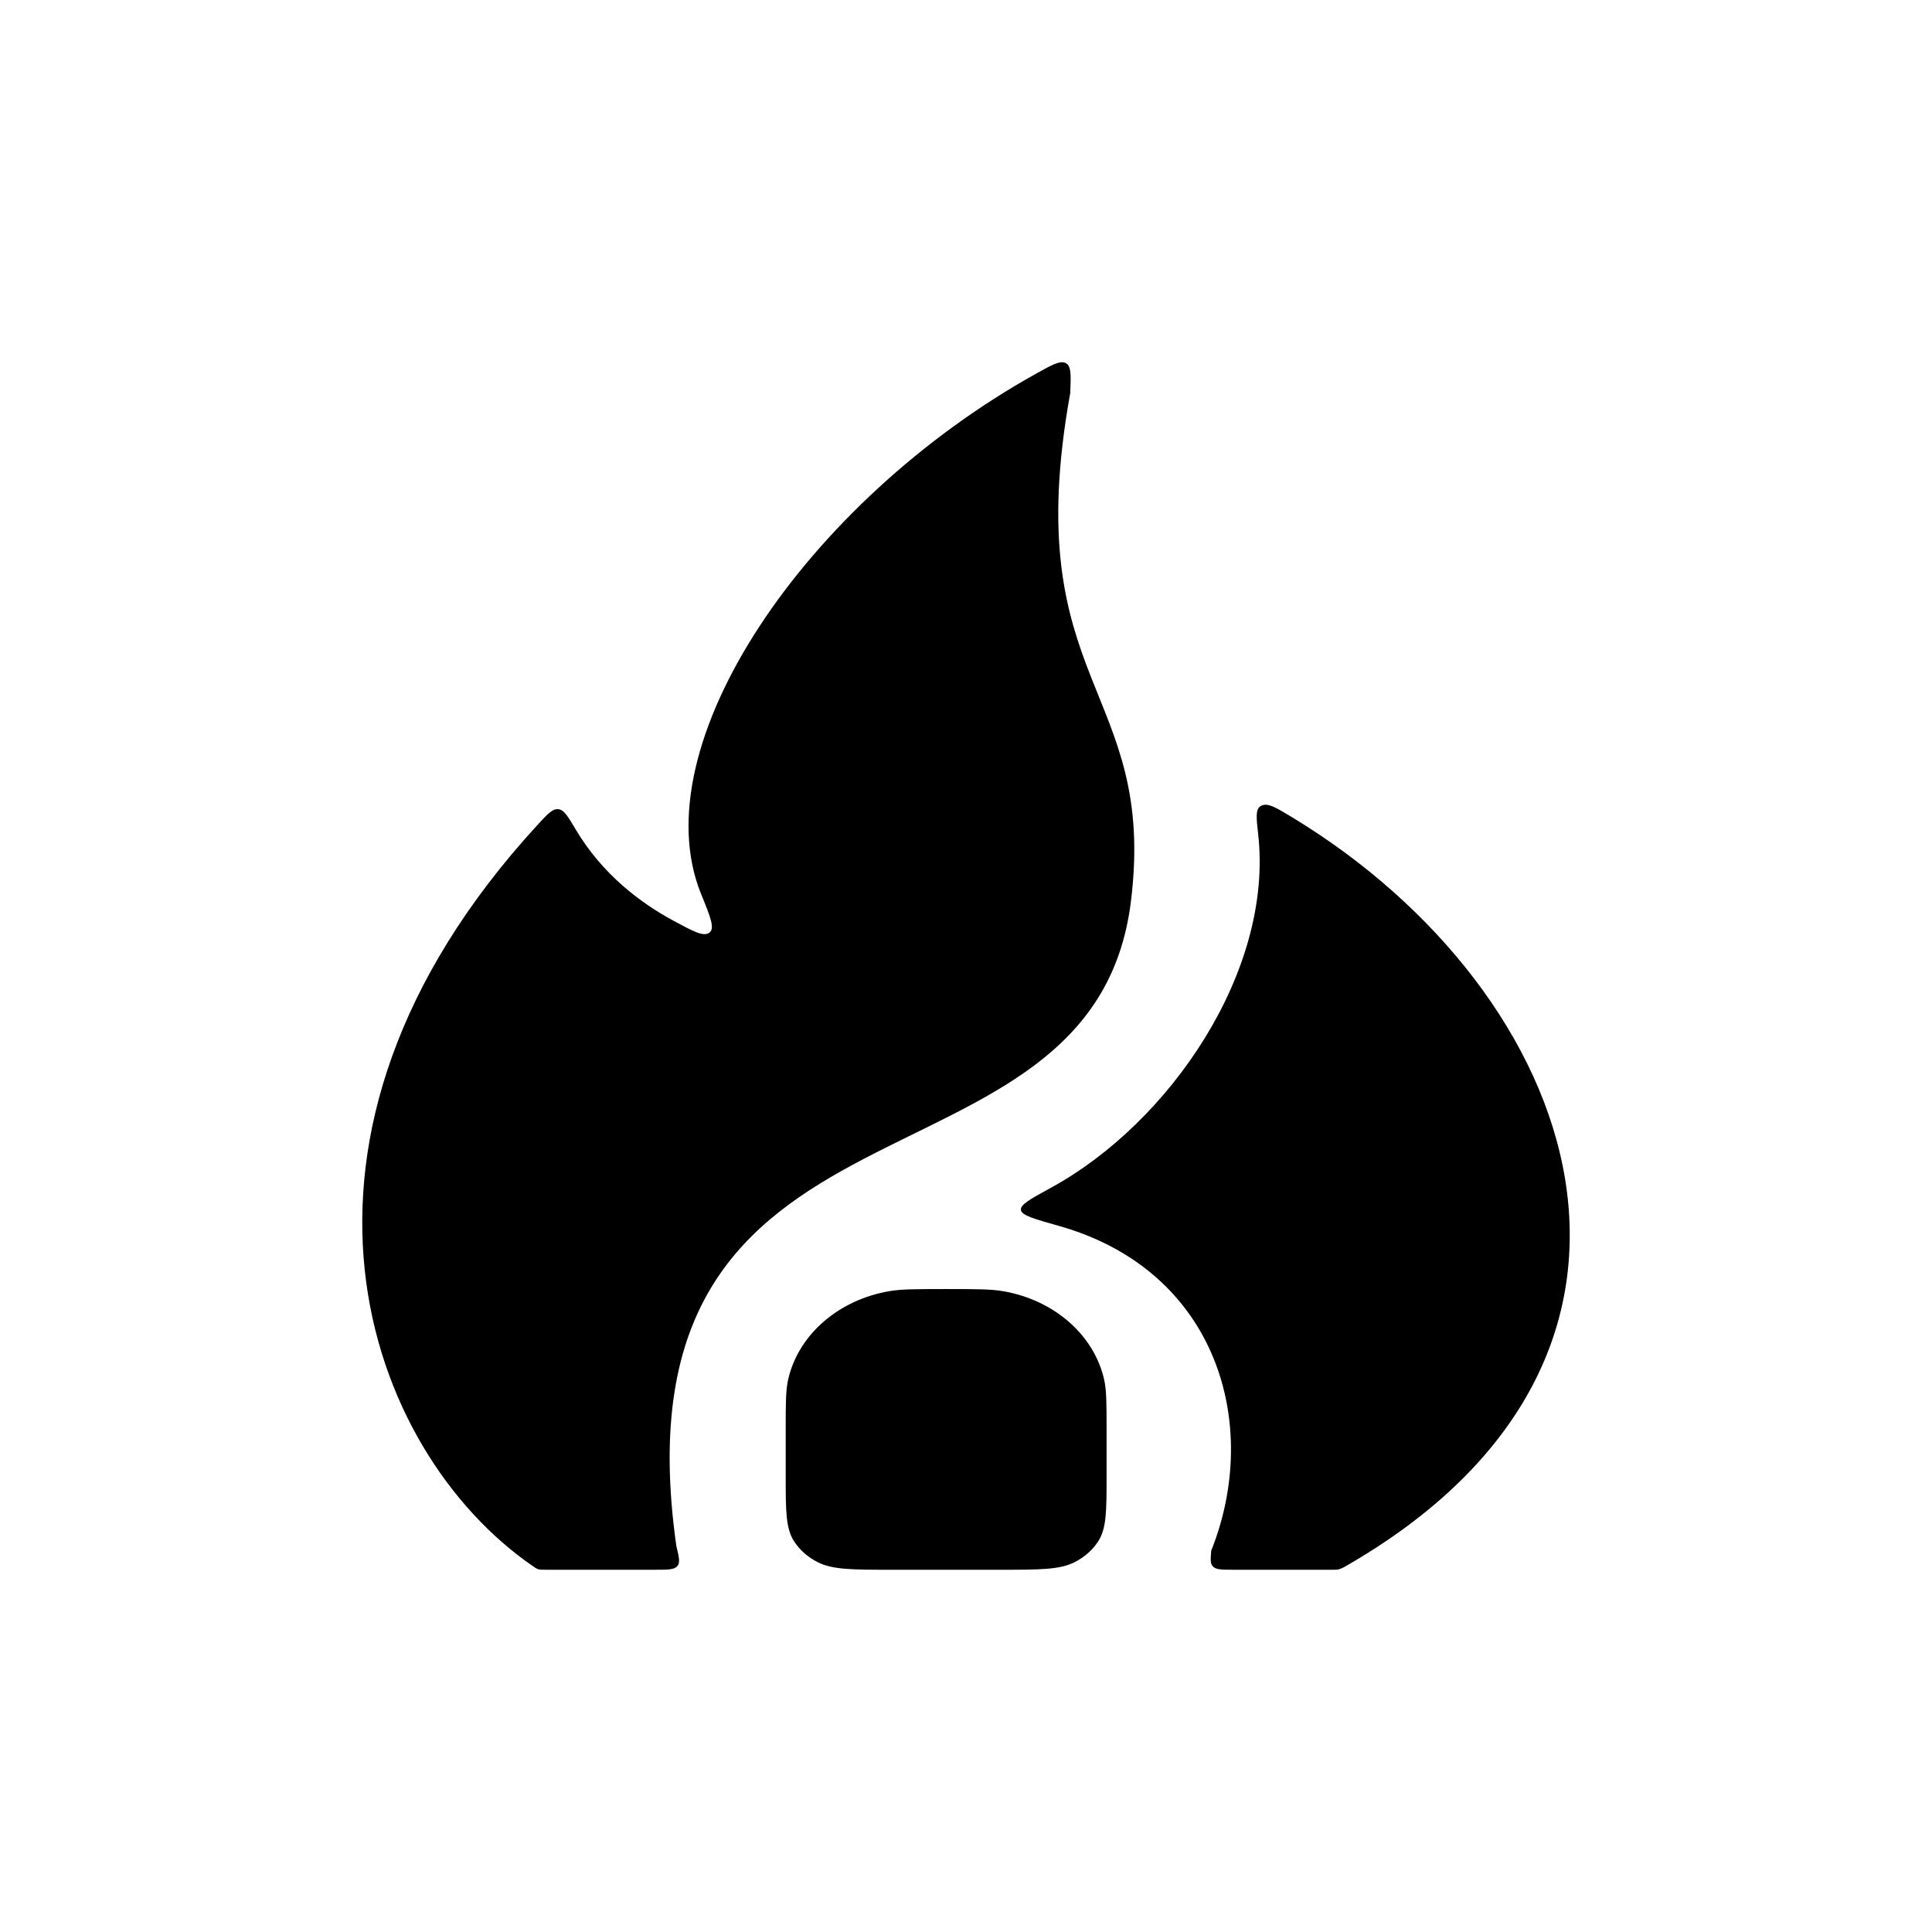 <svg width="1024" height="1024" viewBox="0 0 1024 1024" fill="none" xmlns="http://www.w3.org/2000/svg">
<path d="M416.441 757.615C416.441 743.789 416.441 736.875 417.748 731.127C423.116 707.518 444.211 689.065 471.195 684.369C477.767 683.224 485.668 683.224 501.474 683.224C517.279 683.224 525.181 683.224 531.75 684.369C558.738 689.065 579.832 707.518 585.2 731.127C586.507 736.875 586.507 743.789 586.507 757.615V782.412C586.507 800.95 586.507 810.221 581.949 817.126C578.964 821.651 574.67 825.405 569.499 828.017C561.606 832.004 551.012 832.004 529.817 832.004H473.13C451.937 832.004 441.34 832.004 433.448 828.017C428.277 825.405 423.983 821.651 420.998 817.126C416.441 810.221 416.441 800.95 416.441 782.412V757.615Z" fill="#EFA658" style="fill:#EFA658;fill:color(display-p3 0.937 0.651 0.345);fill-opacity:1;"/>
<path d="M289.05 831.997H347.324C353.921 831.997 357.22 831.997 358.922 830.162C360.623 828.327 359.91 825.369 358.485 819.45C321.915 562.598 579.009 643.282 599.421 477.718C613.403 364.308 539.35 362.94 567.238 208.353C567.64 198.738 567.842 193.93 564.871 192.44C561.898 190.95 557.606 193.341 549.02 198.122C427.732 265.661 339.343 394.769 371.647 473.983C376.585 486.093 379.054 492.147 375.931 494.358C372.809 496.57 367.525 493.718 356.957 488.017C339.773 478.749 319.351 463.574 305.155 439.665C300.99 432.651 298.907 429.142 295.852 428.878C292.796 428.613 290.171 431.473 284.92 437.19C132.309 603.361 194.152 769.306 282.295 829.999C283.701 830.966 284.405 831.452 285.306 831.724C286.207 831.997 287.155 831.997 289.05 831.997Z" fill="#EFA658" style="fill:#EFA658;fill:color(display-p3 0.937 0.651 0.345);fill-opacity:1;"/>
<path d="M666.852 442.105C675.043 514.663 619.988 595.109 557.104 629.49C546.126 635.491 540.637 638.492 541.111 641.351C541.586 644.21 548.147 646.062 561.267 649.765C645.113 673.43 668.7 755.038 641.981 821.86C641.571 826.625 641.365 829.008 643.129 830.504C644.89 832 647.886 832 653.875 832H706.25C707.836 832 708.63 832 709.399 831.833C710.168 831.666 710.849 831.349 712.211 830.711C907.953 719.118 838.526 526.102 684.619 433.039C676.27 427.991 672.095 425.468 668.7 426.952C665.308 428.439 665.823 432.994 666.852 442.105Z" fill="#EFA658" style="fill:#EFA658;fill:color(display-p3 0.937 0.651 0.345);fill-opacity:1;"/>
</svg>